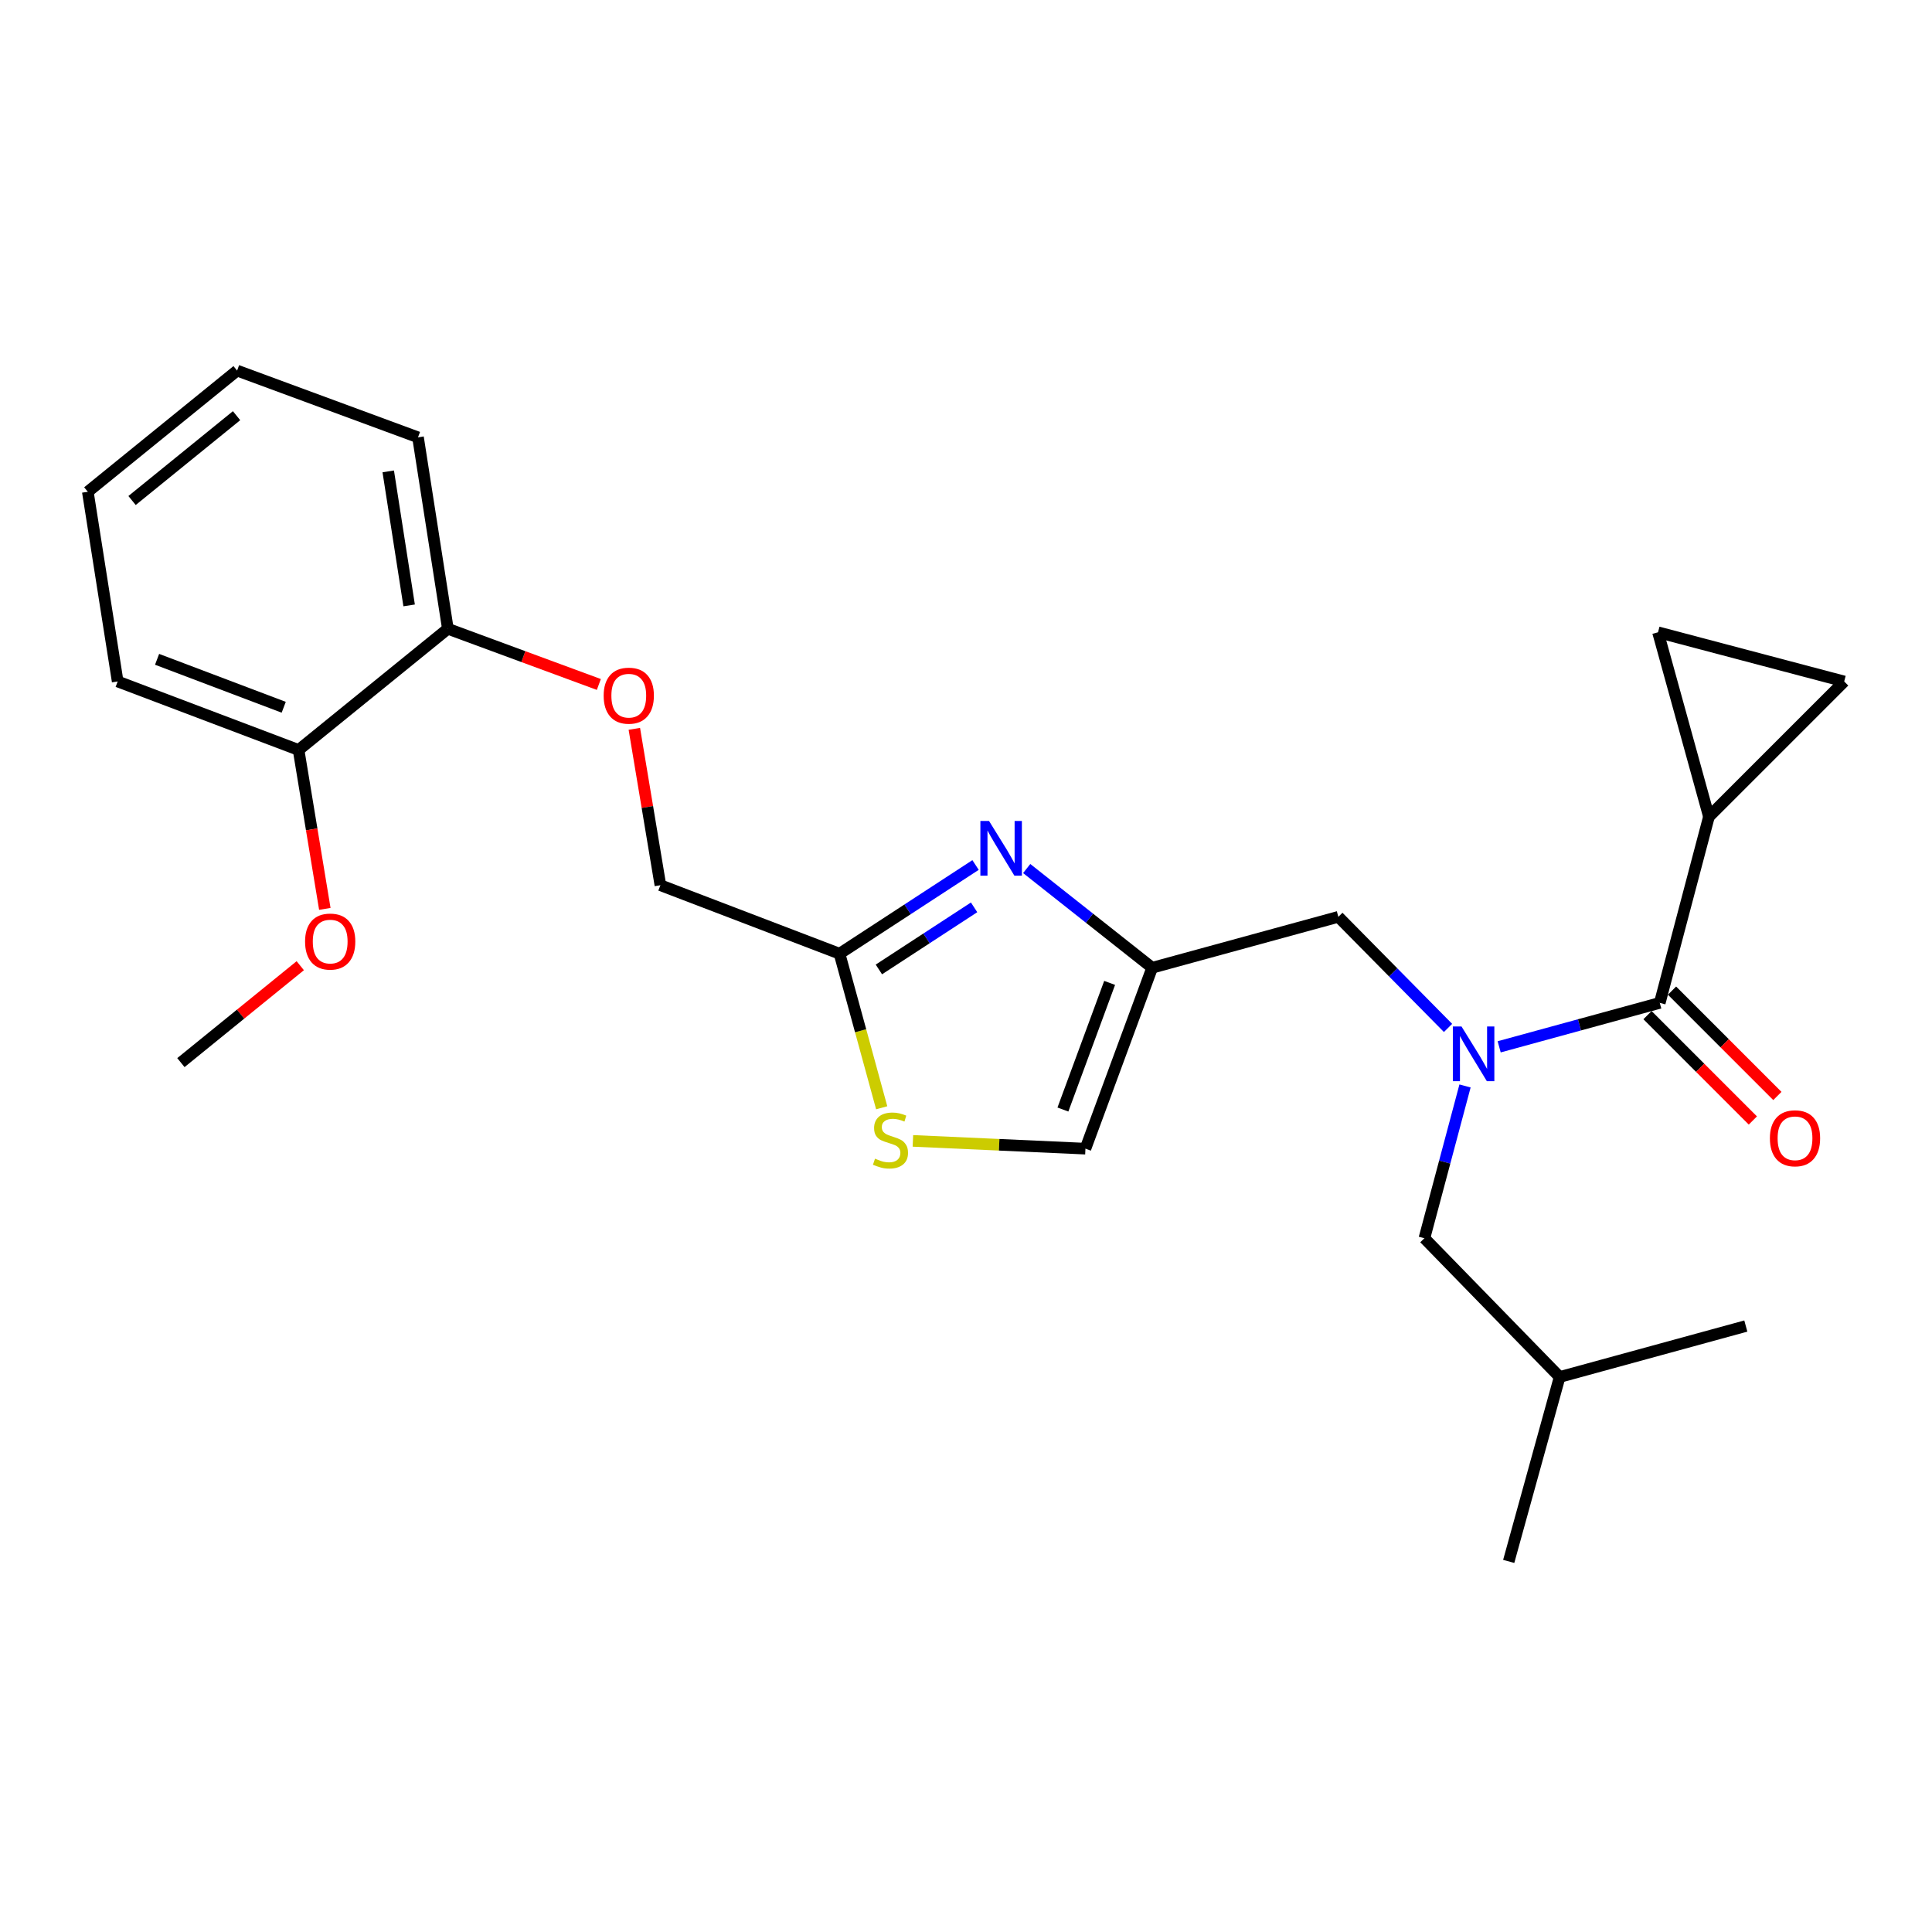 <?xml version='1.0' encoding='iso-8859-1'?>
<svg version='1.1' baseProfile='full'
              xmlns='http://www.w3.org/2000/svg'
                      xmlns:rdkit='http://www.rdkit.org/xml'
                      xmlns:xlink='http://www.w3.org/1999/xlink'
                  xml:space='preserve'
width='1000px' height='1000px' viewBox='0 0 1000 1000'>
<!-- END OF HEADER -->
<rect style='opacity:1.0;fill:#FFFFFF;stroke:none' width='1000' height='1000' x='0' y='0'> </rect>
<path class='bond-0' d='M 884.543,422.73 L 954.545,352.728' style='fill:none;fill-rule:evenodd;stroke:#000000;stroke-width:6px;stroke-linecap:butt;stroke-linejoin:miter;stroke-opacity:1' />
<path class='bond-1' d='M 884.543,422.73 L 858.185,327.268' style='fill:none;fill-rule:evenodd;stroke:#000000;stroke-width:6px;stroke-linecap:butt;stroke-linejoin:miter;stroke-opacity:1' />
<path class='bond-2' d='M 884.543,422.73 L 859.093,519.091' style='fill:none;fill-rule:evenodd;stroke:#000000;stroke-width:6px;stroke-linecap:butt;stroke-linejoin:miter;stroke-opacity:1' />
<path class='bond-3' d='M 749.501,532.056 L 721.116,503.303' style='fill:none;fill-rule:evenodd;stroke:#0000FF;stroke-width:6px;stroke-linecap:butt;stroke-linejoin:miter;stroke-opacity:1' />
<path class='bond-3' d='M 721.116,503.303 L 692.73,474.549' style='fill:none;fill-rule:evenodd;stroke:#000000;stroke-width:6px;stroke-linecap:butt;stroke-linejoin:miter;stroke-opacity:1' />
<path class='bond-4' d='M 775.97,541.836 L 817.531,530.463' style='fill:none;fill-rule:evenodd;stroke:#0000FF;stroke-width:6px;stroke-linecap:butt;stroke-linejoin:miter;stroke-opacity:1' />
<path class='bond-4' d='M 817.531,530.463 L 859.093,519.091' style='fill:none;fill-rule:evenodd;stroke:#000000;stroke-width:6px;stroke-linecap:butt;stroke-linejoin:miter;stroke-opacity:1' />
<path class='bond-5' d='M 758.297,562.088 L 747.784,601.5' style='fill:none;fill-rule:evenodd;stroke:#0000FF;stroke-width:6px;stroke-linecap:butt;stroke-linejoin:miter;stroke-opacity:1' />
<path class='bond-5' d='M 747.784,601.5 L 737.272,640.911' style='fill:none;fill-rule:evenodd;stroke:#000000;stroke-width:6px;stroke-linecap:butt;stroke-linejoin:miter;stroke-opacity:1' />
<path class='bond-6' d='M 852.748,525.435 L 880.012,552.698' style='fill:none;fill-rule:evenodd;stroke:#000000;stroke-width:6px;stroke-linecap:butt;stroke-linejoin:miter;stroke-opacity:1' />
<path class='bond-6' d='M 880.012,552.698 L 907.275,579.962' style='fill:none;fill-rule:evenodd;stroke:#FF0000;stroke-width:6px;stroke-linecap:butt;stroke-linejoin:miter;stroke-opacity:1' />
<path class='bond-6' d='M 865.437,512.746 L 892.7,540.01' style='fill:none;fill-rule:evenodd;stroke:#000000;stroke-width:6px;stroke-linecap:butt;stroke-linejoin:miter;stroke-opacity:1' />
<path class='bond-6' d='M 892.7,540.01 L 919.964,567.274' style='fill:none;fill-rule:evenodd;stroke:#FF0000;stroke-width:6px;stroke-linecap:butt;stroke-linejoin:miter;stroke-opacity:1' />
<path class='bond-7' d='M 954.545,352.728 L 858.185,327.268' style='fill:none;fill-rule:evenodd;stroke:#000000;stroke-width:6px;stroke-linecap:butt;stroke-linejoin:miter;stroke-opacity:1' />
<path class='bond-8' d='M 737.272,640.911 L 807.274,712.728' style='fill:none;fill-rule:evenodd;stroke:#000000;stroke-width:6px;stroke-linecap:butt;stroke-linejoin:miter;stroke-opacity:1' />
<path class='bond-9' d='M 692.73,474.549 L 596.36,500.907' style='fill:none;fill-rule:evenodd;stroke:#000000;stroke-width:6px;stroke-linecap:butt;stroke-linejoin:miter;stroke-opacity:1' />
<path class='bond-10' d='M 807.274,712.728 L 903.634,686.36' style='fill:none;fill-rule:evenodd;stroke:#000000;stroke-width:6px;stroke-linecap:butt;stroke-linejoin:miter;stroke-opacity:1' />
<path class='bond-11' d='M 807.274,712.728 L 780.906,808.181' style='fill:none;fill-rule:evenodd;stroke:#000000;stroke-width:6px;stroke-linecap:butt;stroke-linejoin:miter;stroke-opacity:1' />
<path class='bond-12' d='M 328.329,377.244 L 335.076,417.712' style='fill:none;fill-rule:evenodd;stroke:#FF0000;stroke-width:6px;stroke-linecap:butt;stroke-linejoin:miter;stroke-opacity:1' />
<path class='bond-12' d='M 335.076,417.712 L 341.822,458.18' style='fill:none;fill-rule:evenodd;stroke:#000000;stroke-width:6px;stroke-linecap:butt;stroke-linejoin:miter;stroke-opacity:1' />
<path class='bond-13' d='M 309.958,354.28 L 270.886,339.866' style='fill:none;fill-rule:evenodd;stroke:#FF0000;stroke-width:6px;stroke-linecap:butt;stroke-linejoin:miter;stroke-opacity:1' />
<path class='bond-13' d='M 270.886,339.866 L 231.815,325.453' style='fill:none;fill-rule:evenodd;stroke:#000000;stroke-width:6px;stroke-linecap:butt;stroke-linejoin:miter;stroke-opacity:1' />
<path class='bond-14' d='M 341.822,458.18 L 434.544,493.64' style='fill:none;fill-rule:evenodd;stroke:#000000;stroke-width:6px;stroke-linecap:butt;stroke-linejoin:miter;stroke-opacity:1' />
<path class='bond-15' d='M 472.517,590.523 L 517.167,592.534' style='fill:none;fill-rule:evenodd;stroke:#CCCC00;stroke-width:6px;stroke-linecap:butt;stroke-linejoin:miter;stroke-opacity:1' />
<path class='bond-15' d='M 517.167,592.534 L 561.818,594.546' style='fill:none;fill-rule:evenodd;stroke:#000000;stroke-width:6px;stroke-linecap:butt;stroke-linejoin:miter;stroke-opacity:1' />
<path class='bond-16' d='M 456.364,573.382 L 445.454,533.511' style='fill:none;fill-rule:evenodd;stroke:#CCCC00;stroke-width:6px;stroke-linecap:butt;stroke-linejoin:miter;stroke-opacity:1' />
<path class='bond-16' d='M 445.454,533.511 L 434.544,493.64' style='fill:none;fill-rule:evenodd;stroke:#000000;stroke-width:6px;stroke-linecap:butt;stroke-linejoin:miter;stroke-opacity:1' />
<path class='bond-17' d='M 561.818,594.546 L 596.36,500.907' style='fill:none;fill-rule:evenodd;stroke:#000000;stroke-width:6px;stroke-linecap:butt;stroke-linejoin:miter;stroke-opacity:1' />
<path class='bond-17' d='M 550.164,574.29 L 574.344,508.743' style='fill:none;fill-rule:evenodd;stroke:#000000;stroke-width:6px;stroke-linecap:butt;stroke-linejoin:miter;stroke-opacity:1' />
<path class='bond-18' d='M 122.724,191.819 L 45.455,254.544' style='fill:none;fill-rule:evenodd;stroke:#000000;stroke-width:6px;stroke-linecap:butt;stroke-linejoin:miter;stroke-opacity:1' />
<path class='bond-18' d='M 122.443,215.159 L 68.354,259.067' style='fill:none;fill-rule:evenodd;stroke:#000000;stroke-width:6px;stroke-linecap:butt;stroke-linejoin:miter;stroke-opacity:1' />
<path class='bond-19' d='M 122.724,191.819 L 216.363,226.362' style='fill:none;fill-rule:evenodd;stroke:#000000;stroke-width:6px;stroke-linecap:butt;stroke-linejoin:miter;stroke-opacity:1' />
<path class='bond-20' d='M 45.455,254.544 L 60.907,352.728' style='fill:none;fill-rule:evenodd;stroke:#000000;stroke-width:6px;stroke-linecap:butt;stroke-linejoin:miter;stroke-opacity:1' />
<path class='bond-21' d='M 60.907,352.728 L 154.545,388.178' style='fill:none;fill-rule:evenodd;stroke:#000000;stroke-width:6px;stroke-linecap:butt;stroke-linejoin:miter;stroke-opacity:1' />
<path class='bond-21' d='M 81.305,341.264 L 146.853,366.079' style='fill:none;fill-rule:evenodd;stroke:#000000;stroke-width:6px;stroke-linecap:butt;stroke-linejoin:miter;stroke-opacity:1' />
<path class='bond-22' d='M 154.545,388.178 L 231.815,325.453' style='fill:none;fill-rule:evenodd;stroke:#000000;stroke-width:6px;stroke-linecap:butt;stroke-linejoin:miter;stroke-opacity:1' />
<path class='bond-23' d='M 154.545,388.178 L 161.335,429.308' style='fill:none;fill-rule:evenodd;stroke:#000000;stroke-width:6px;stroke-linecap:butt;stroke-linejoin:miter;stroke-opacity:1' />
<path class='bond-23' d='M 161.335,429.308 L 168.126,470.439' style='fill:none;fill-rule:evenodd;stroke:#FF0000;stroke-width:6px;stroke-linecap:butt;stroke-linejoin:miter;stroke-opacity:1' />
<path class='bond-24' d='M 231.815,325.453 L 216.363,226.362' style='fill:none;fill-rule:evenodd;stroke:#000000;stroke-width:6px;stroke-linecap:butt;stroke-linejoin:miter;stroke-opacity:1' />
<path class='bond-24' d='M 211.767,313.354 L 200.951,243.99' style='fill:none;fill-rule:evenodd;stroke:#000000;stroke-width:6px;stroke-linecap:butt;stroke-linejoin:miter;stroke-opacity:1' />
<path class='bond-25' d='M 155.416,499.844 L 124.525,524.924' style='fill:none;fill-rule:evenodd;stroke:#FF0000;stroke-width:6px;stroke-linecap:butt;stroke-linejoin:miter;stroke-opacity:1' />
<path class='bond-25' d='M 124.525,524.924 L 93.635,550.004' style='fill:none;fill-rule:evenodd;stroke:#000000;stroke-width:6px;stroke-linecap:butt;stroke-linejoin:miter;stroke-opacity:1' />
<path class='bond-26' d='M 596.36,500.907 L 563.888,475.23' style='fill:none;fill-rule:evenodd;stroke:#000000;stroke-width:6px;stroke-linecap:butt;stroke-linejoin:miter;stroke-opacity:1' />
<path class='bond-26' d='M 563.888,475.23 L 531.415,449.552' style='fill:none;fill-rule:evenodd;stroke:#0000FF;stroke-width:6px;stroke-linecap:butt;stroke-linejoin:miter;stroke-opacity:1' />
<path class='bond-27' d='M 504.947,447.722 L 469.745,470.681' style='fill:none;fill-rule:evenodd;stroke:#0000FF;stroke-width:6px;stroke-linecap:butt;stroke-linejoin:miter;stroke-opacity:1' />
<path class='bond-27' d='M 469.745,470.681 L 434.544,493.64' style='fill:none;fill-rule:evenodd;stroke:#000000;stroke-width:6px;stroke-linecap:butt;stroke-linejoin:miter;stroke-opacity:1' />
<path class='bond-27' d='M 504.189,469.64 L 479.548,485.711' style='fill:none;fill-rule:evenodd;stroke:#0000FF;stroke-width:6px;stroke-linecap:butt;stroke-linejoin:miter;stroke-opacity:1' />
<path class='bond-27' d='M 479.548,485.711 L 454.907,501.782' style='fill:none;fill-rule:evenodd;stroke:#000000;stroke-width:6px;stroke-linecap:butt;stroke-linejoin:miter;stroke-opacity:1' />
<path  class='atom-1' d='M 756.472 531.299
L 765.752 546.299
Q 766.672 547.779, 768.152 550.459
Q 769.632 553.139, 769.712 553.299
L 769.712 531.299
L 773.472 531.299
L 773.472 559.619
L 769.592 559.619
L 759.632 543.219
Q 758.472 541.299, 757.232 539.099
Q 756.032 536.899, 755.672 536.219
L 755.672 559.619
L 751.992 559.619
L 751.992 531.299
L 756.472 531.299
' fill='#0000FF'/>
<path  class='atom-3' d='M 916.095 589.173
Q 916.095 582.373, 919.455 578.573
Q 922.815 574.773, 929.095 574.773
Q 935.375 574.773, 938.735 578.573
Q 942.095 582.373, 942.095 589.173
Q 942.095 596.053, 938.695 599.973
Q 935.295 603.853, 929.095 603.853
Q 922.855 603.853, 919.455 599.973
Q 916.095 596.093, 916.095 589.173
M 929.095 600.653
Q 933.415 600.653, 935.735 597.773
Q 938.095 594.853, 938.095 589.173
Q 938.095 583.613, 935.735 580.813
Q 933.415 577.973, 929.095 577.973
Q 924.775 577.973, 922.415 580.773
Q 920.095 583.573, 920.095 589.173
Q 920.095 594.893, 922.415 597.773
Q 924.775 600.653, 929.095 600.653
' fill='#FF0000'/>
<path  class='atom-9' d='M 312.453 360.076
Q 312.453 353.276, 315.813 349.476
Q 319.173 345.676, 325.453 345.676
Q 331.733 345.676, 335.093 349.476
Q 338.453 353.276, 338.453 360.076
Q 338.453 366.956, 335.053 370.876
Q 331.653 374.756, 325.453 374.756
Q 319.213 374.756, 315.813 370.876
Q 312.453 366.996, 312.453 360.076
M 325.453 371.556
Q 329.773 371.556, 332.093 368.676
Q 334.453 365.756, 334.453 360.076
Q 334.453 354.516, 332.093 351.716
Q 329.773 348.876, 325.453 348.876
Q 321.133 348.876, 318.773 351.676
Q 316.453 354.476, 316.453 360.076
Q 316.453 365.796, 318.773 368.676
Q 321.133 371.556, 325.453 371.556
' fill='#FF0000'/>
<path  class='atom-11' d='M 452.912 599.72
Q 453.232 599.84, 454.552 600.4
Q 455.872 600.96, 457.312 601.32
Q 458.792 601.64, 460.232 601.64
Q 462.912 601.64, 464.472 600.36
Q 466.032 599.04, 466.032 596.76
Q 466.032 595.2, 465.232 594.24
Q 464.472 593.28, 463.272 592.76
Q 462.072 592.24, 460.072 591.64
Q 457.552 590.88, 456.032 590.16
Q 454.552 589.44, 453.472 587.92
Q 452.432 586.4, 452.432 583.84
Q 452.432 580.28, 454.832 578.08
Q 457.272 575.88, 462.072 575.88
Q 465.352 575.88, 469.072 577.44
L 468.152 580.52
Q 464.752 579.12, 462.192 579.12
Q 459.432 579.12, 457.912 580.28
Q 456.392 581.4, 456.432 583.36
Q 456.432 584.88, 457.192 585.8
Q 457.992 586.72, 459.112 587.24
Q 460.272 587.76, 462.192 588.36
Q 464.752 589.16, 466.272 589.96
Q 467.792 590.76, 468.872 592.4
Q 469.992 594, 469.992 596.76
Q 469.992 600.68, 467.352 602.8
Q 464.752 604.88, 460.392 604.88
Q 457.872 604.88, 455.952 604.32
Q 454.072 603.8, 451.832 602.88
L 452.912 599.72
' fill='#CCCC00'/>
<path  class='atom-19' d='M 157.904 487.35
Q 157.904 480.55, 161.264 476.75
Q 164.624 472.95, 170.904 472.95
Q 177.184 472.95, 180.544 476.75
Q 183.904 480.55, 183.904 487.35
Q 183.904 494.23, 180.504 498.15
Q 177.104 502.03, 170.904 502.03
Q 164.664 502.03, 161.264 498.15
Q 157.904 494.27, 157.904 487.35
M 170.904 498.83
Q 175.224 498.83, 177.544 495.95
Q 179.904 493.03, 179.904 487.35
Q 179.904 481.79, 177.544 478.99
Q 175.224 476.15, 170.904 476.15
Q 166.584 476.15, 164.224 478.95
Q 161.904 481.75, 161.904 487.35
Q 161.904 493.07, 164.224 495.95
Q 166.584 498.83, 170.904 498.83
' fill='#FF0000'/>
<path  class='atom-22' d='M 511.923 424.93
L 521.203 439.93
Q 522.123 441.41, 523.603 444.09
Q 525.083 446.77, 525.163 446.93
L 525.163 424.93
L 528.923 424.93
L 528.923 453.25
L 525.043 453.25
L 515.083 436.85
Q 513.923 434.93, 512.683 432.73
Q 511.483 430.53, 511.123 429.85
L 511.123 453.25
L 507.443 453.25
L 507.443 424.93
L 511.923 424.93
' fill='#0000FF'/>
</svg>
